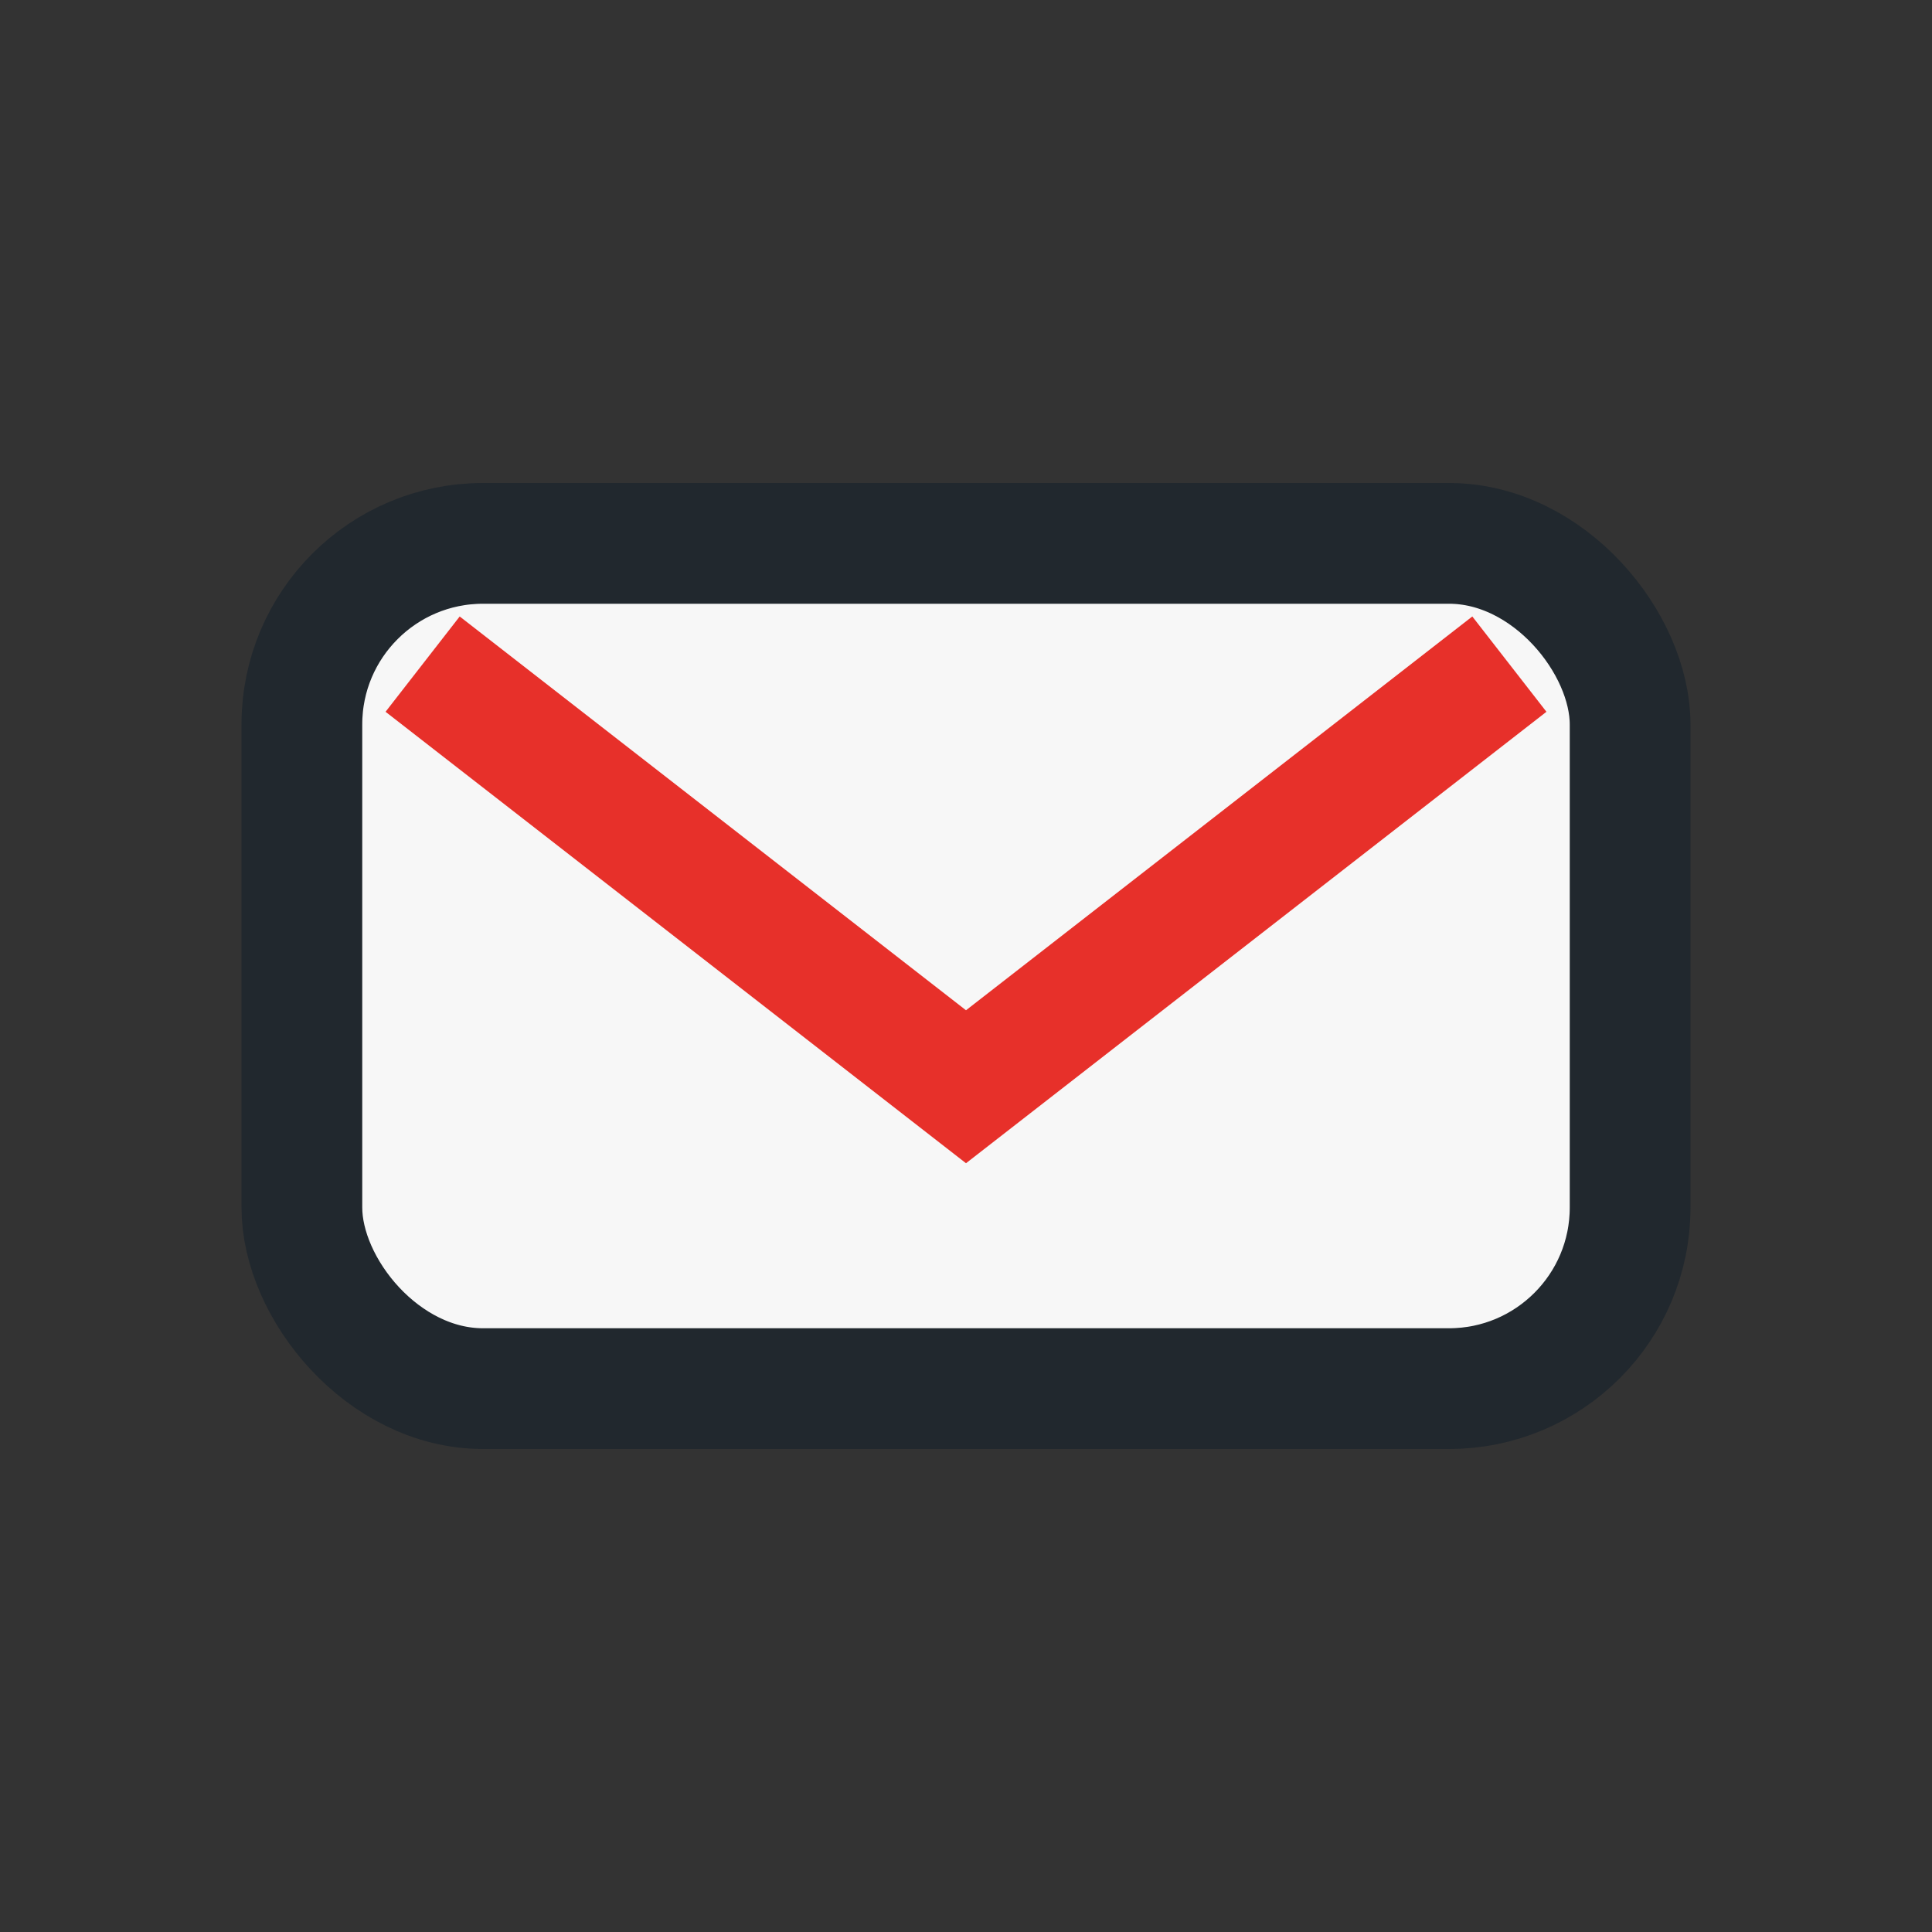 <?xml version="1.0" encoding="UTF-8"?>
<svg xmlns="http://www.w3.org/2000/svg" width="32" height="32" viewBox="0 0 32 32"><rect x="0" y="0" width="32" height="32" fill="#333333" stroke="none"/><rect x="5" y="9" width="22" height="14" rx="3" fill="#F7F7F7" stroke="#21282E" stroke-width="2"/><path d="M7 11l9 7 9-7" fill="none" stroke="#E7302A" stroke-width="2"/></svg>